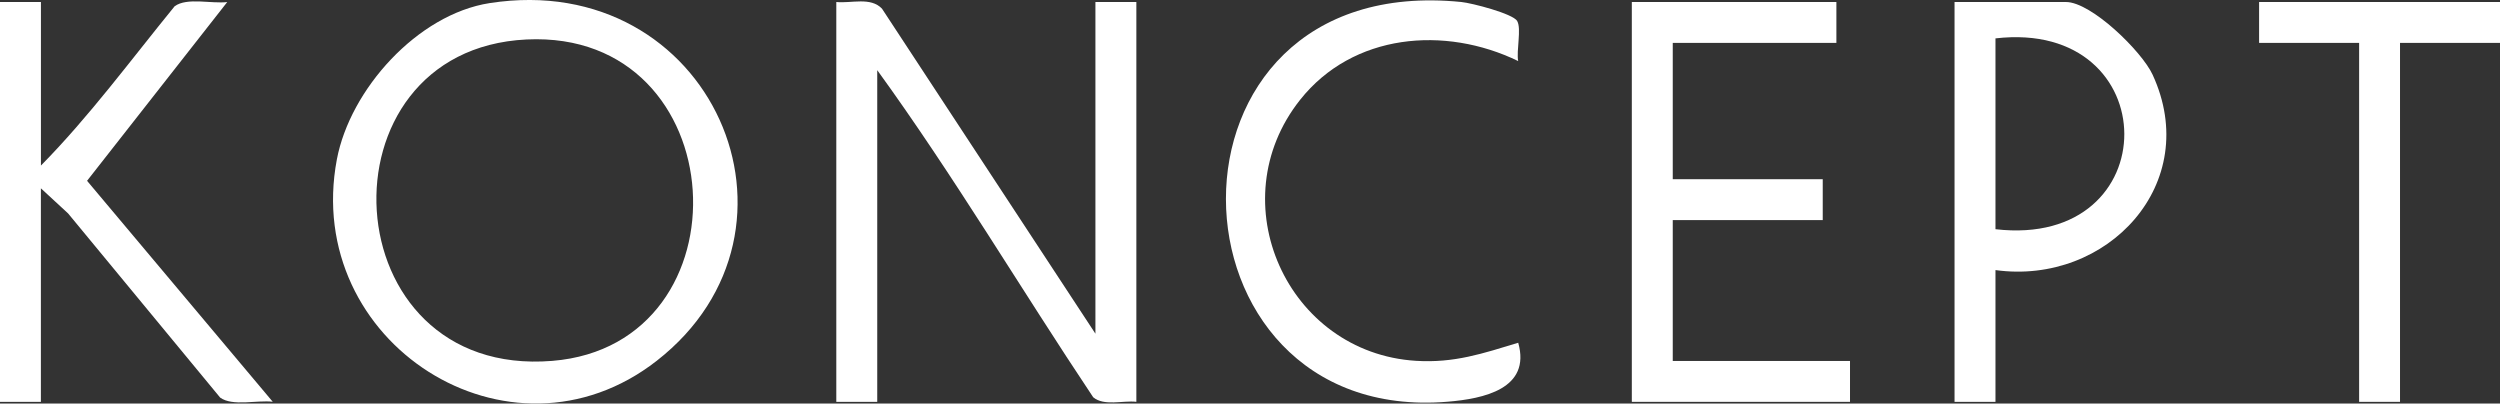 <svg xmlns="http://www.w3.org/2000/svg" id="Layer_2" data-name="Layer 2" viewBox="0 0 549.08 88.63"><rect x="0" y="0" width="549.08" height="88.63" fill="#333333" stroke="none"/><defs><style>      .cls-1 {        fill: #fff;      }    </style></defs><g id="Layer_1-2" data-name="Layer 1"><g><path class="cls-1" d="M107.56.68c48.69-7.57,73.7,49.69,36.67,78.57-32.3,25.19-77.86-4.01-70.24-44.26,2.91-15.34,17.68-31.84,33.56-34.31ZM115.64,8.67c-46.59,2.25-43,74.57,5.66,70.59,43.84-3.58,40.29-72.81-5.66-70.59Z"></path><path class="cls-1" d="M183.69.44c3.32.33,7.52-1.16,10.02,1.46l46.88,71.39V.44h8.99v87.81c-3.02-.33-7.08,1-9.48-1-15.93-23.85-30.6-48.63-47.43-71.84v72.85h-8.99V.44Z"></path><polygon class="cls-1" points="403.33 .44 403.33 9.42 367.39 9.42 367.39 39.36 400.33 39.36 400.33 48.34 367.39 48.34 367.39 79.28 406.32 79.28 406.32 88.26 358.4 88.26 358.4 .44 403.33 .44"></polygon><path class="cls-1" d="M8.99.44v35.92C19.61,25.59,28.76,13.14,38.36,1.37c2.73-1.99,8.16-.5,11.55-.92l-30.79,39.26,40.78,48.53c-3.39-.42-8.83,1.07-11.55-.92L14.95,46.87l-5.97-5.51v46.9H0V.44h8.99Z"></path><path class="cls-1" d="M438.27,59.32v28.94h-8.99V.44h24.46c5.59,0,16.65,10.82,19.02,15.92,11.11,23.96-9.97,46.35-34.49,42.96ZM438.27,50.34c37.91,4.4,37.55-46.27,0-41.91v41.91Z"></path><path class="cls-1" d="M333.23,4.64c.96,1.66-.22,6.53.21,8.77-16.11-7.81-36.3-6.09-47.89,8.51-17.8,22.42-2.84,55.58,25.45,57.33,8.41.52,14.63-1.6,22.45-3.97,2.86,10.14-7.65,12.3-15.49,12.95-63.9,5.33-66.98-94.82,3-87.79,2.31.23,11.34,2.56,12.28,4.19Z"></path><polygon class="cls-1" points="549.08 .44 549.08 9.42 527.12 9.42 527.12 88.26 518.14 88.26 518.14 9.42 496.17 9.42 496.17 .44 549.08 .44"></polygon></g></g></svg>